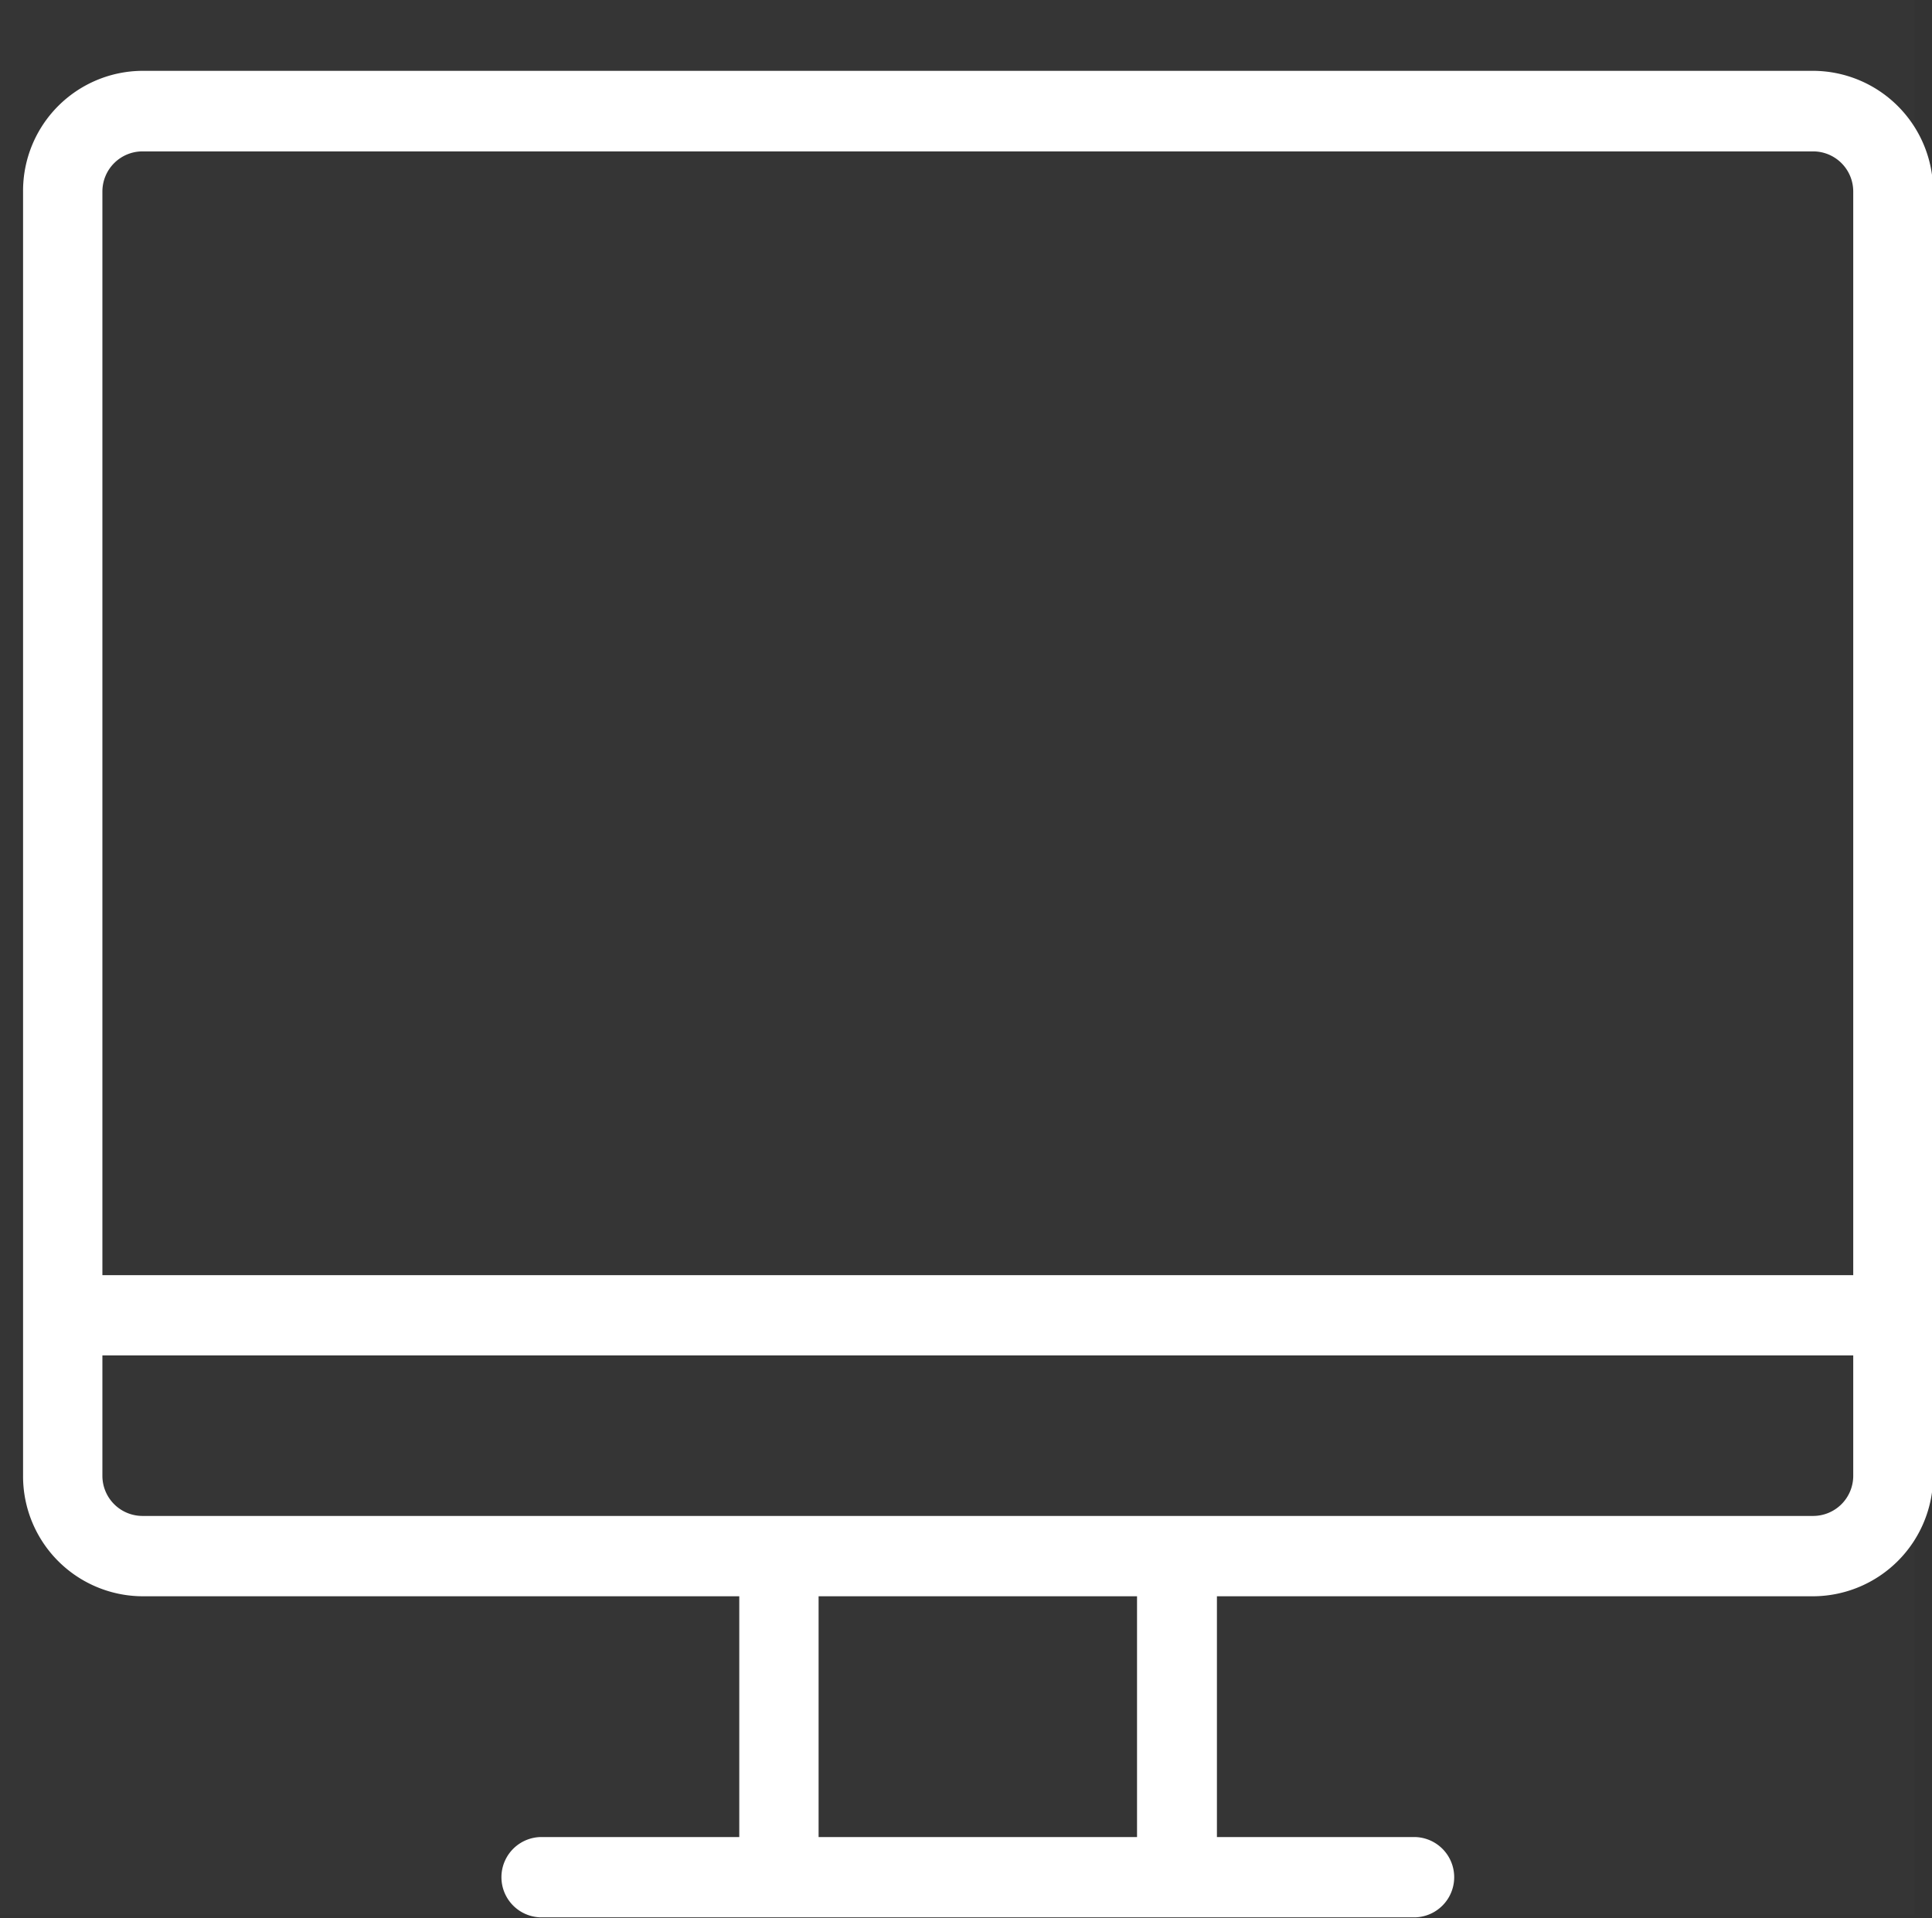<svg id="icn_web" xmlns="http://www.w3.org/2000/svg" width="34.34" height="34.094" viewBox="0 0 34.34 34.094">
  <rect x="0" y="0" width="34.34" height="34.094" fill="#333333" stroke="none"/>
  <defs>
    <style>
      .cls-1, .cls-2 {
        fill: #fff;
      }

      .cls-1 {
        fill-opacity: 0.01;
      }

      .cls-2 {
        fill-rule: evenodd;
      }
    </style>
  </defs>
  <rect id="長方形_542" data-name="長方形 542" class="cls-1" width="34.03" height="34.031"/>
  <path id="シェイプ_1308" data-name="シェイプ 1308" class="cls-2" d="M1166.23,781.374h-10.6v4.28h3.53a0.714,0.714,0,0,1,0,1.427H1143.6a0.714,0.714,0,0,1,0-1.427h3.54v-4.28h-10.61a2.133,2.133,0,0,1-2.12-2.141V756.4a2.133,2.133,0,0,1,2.12-2.141h29.7a2.141,2.141,0,0,1,2.13,2.141v22.829A2.141,2.141,0,0,1,1166.23,781.374Zm-12.02,4.28v-4.28h-5.66v4.28h5.66Zm12.73-29.25a0.713,0.713,0,0,0-.71-0.713h-29.7a0.713,0.713,0,0,0-.71.713v19.262h31.12V756.4Zm0,20.689h-31.12v2.14a0.713,0.713,0,0,0,.71.713h29.7a0.713,0.713,0,0,0,.71-0.713v-2.14Z" transform="translate(-1134 -753)"/>
</svg>

